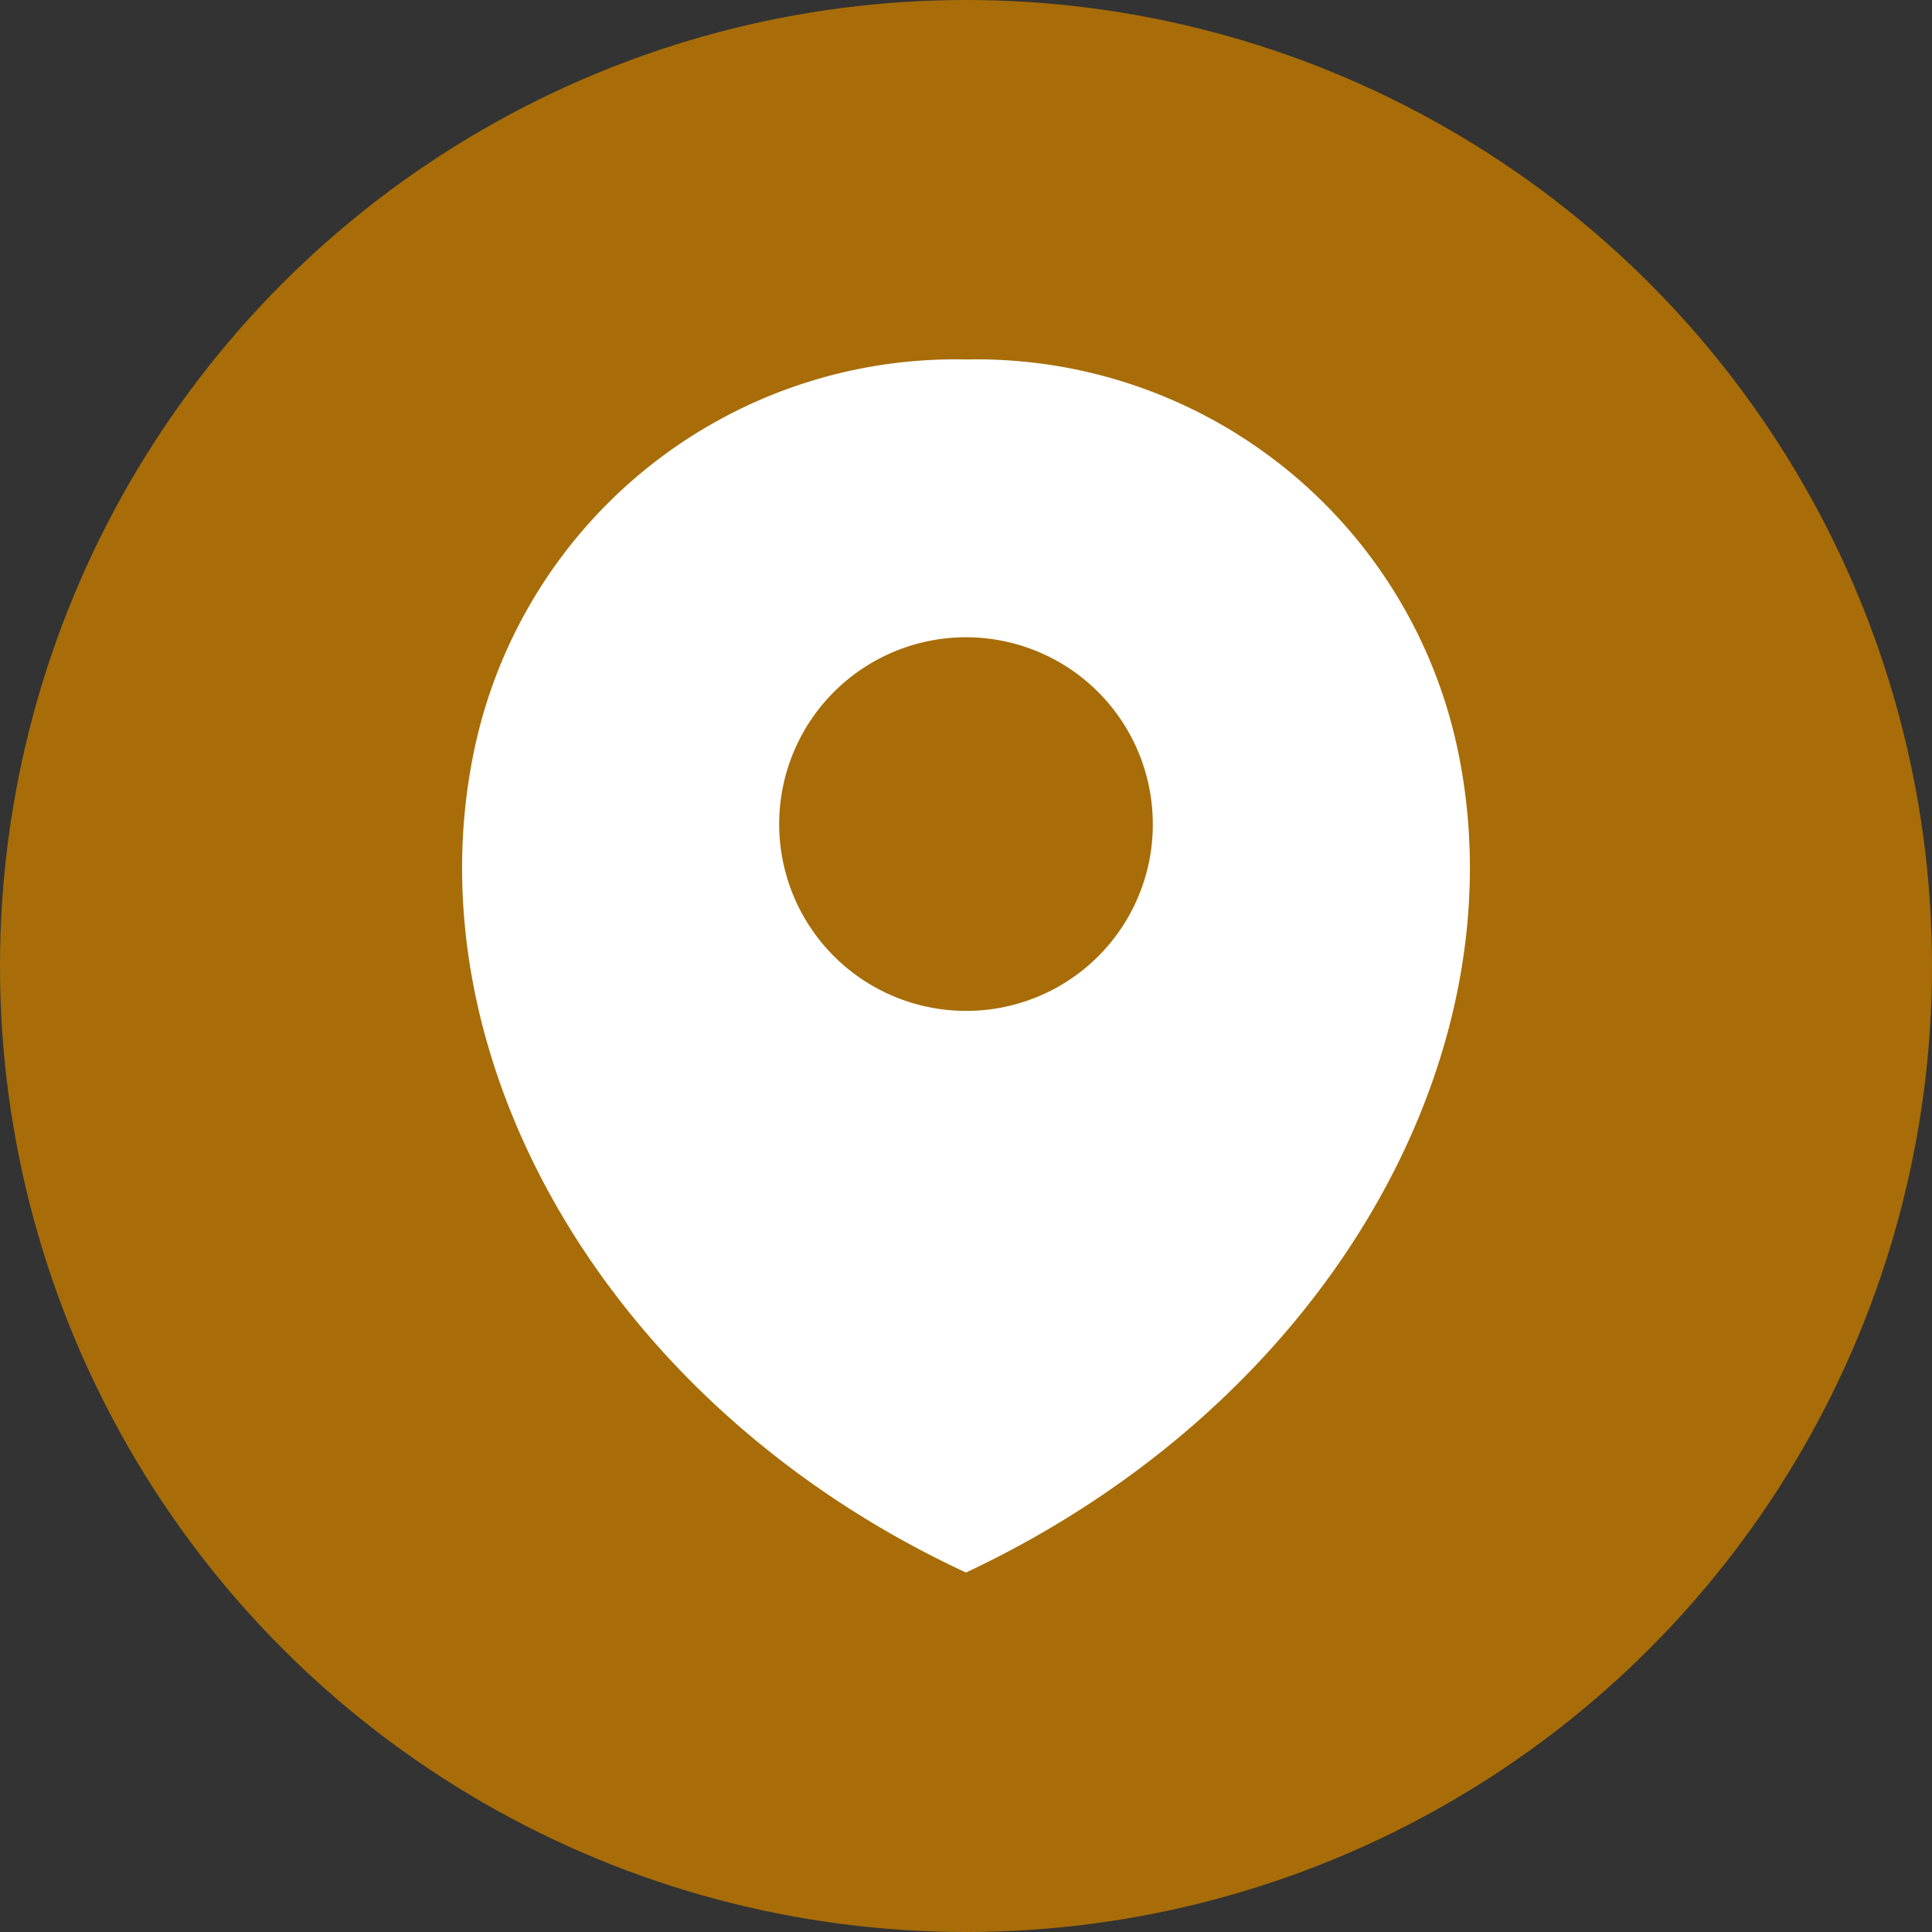 <svg xmlns="http://www.w3.org/2000/svg" viewBox="0 0 47.78 47.78"><rect x="0" y="0" width="47.78" height="47.78" fill="#333333" stroke="none"/><defs><style>.cls-1{fill:#a86d08;}.cls-2{fill:#fff;fill-rule:evenodd;}</style></defs><g id="圖層_2" data-name="圖層 2"><g id="Layer_1" data-name="Layer 1"><circle class="cls-1" cx="23.89" cy="23.89" r="23.89"/><path class="cls-2" d="M36.1,18.79a12.16,12.16,0,0,0-12.21-9.9,12.16,12.16,0,0,0-12.21,9.9c-1.44,7.51,3.38,16,12.21,20.1C32.72,34.74,37.54,26.3,36.1,18.79ZM23.89,25a4.62,4.62,0,1,1,4.62-4.61A4.61,4.61,0,0,1,23.89,25Z"/></g></g></svg>